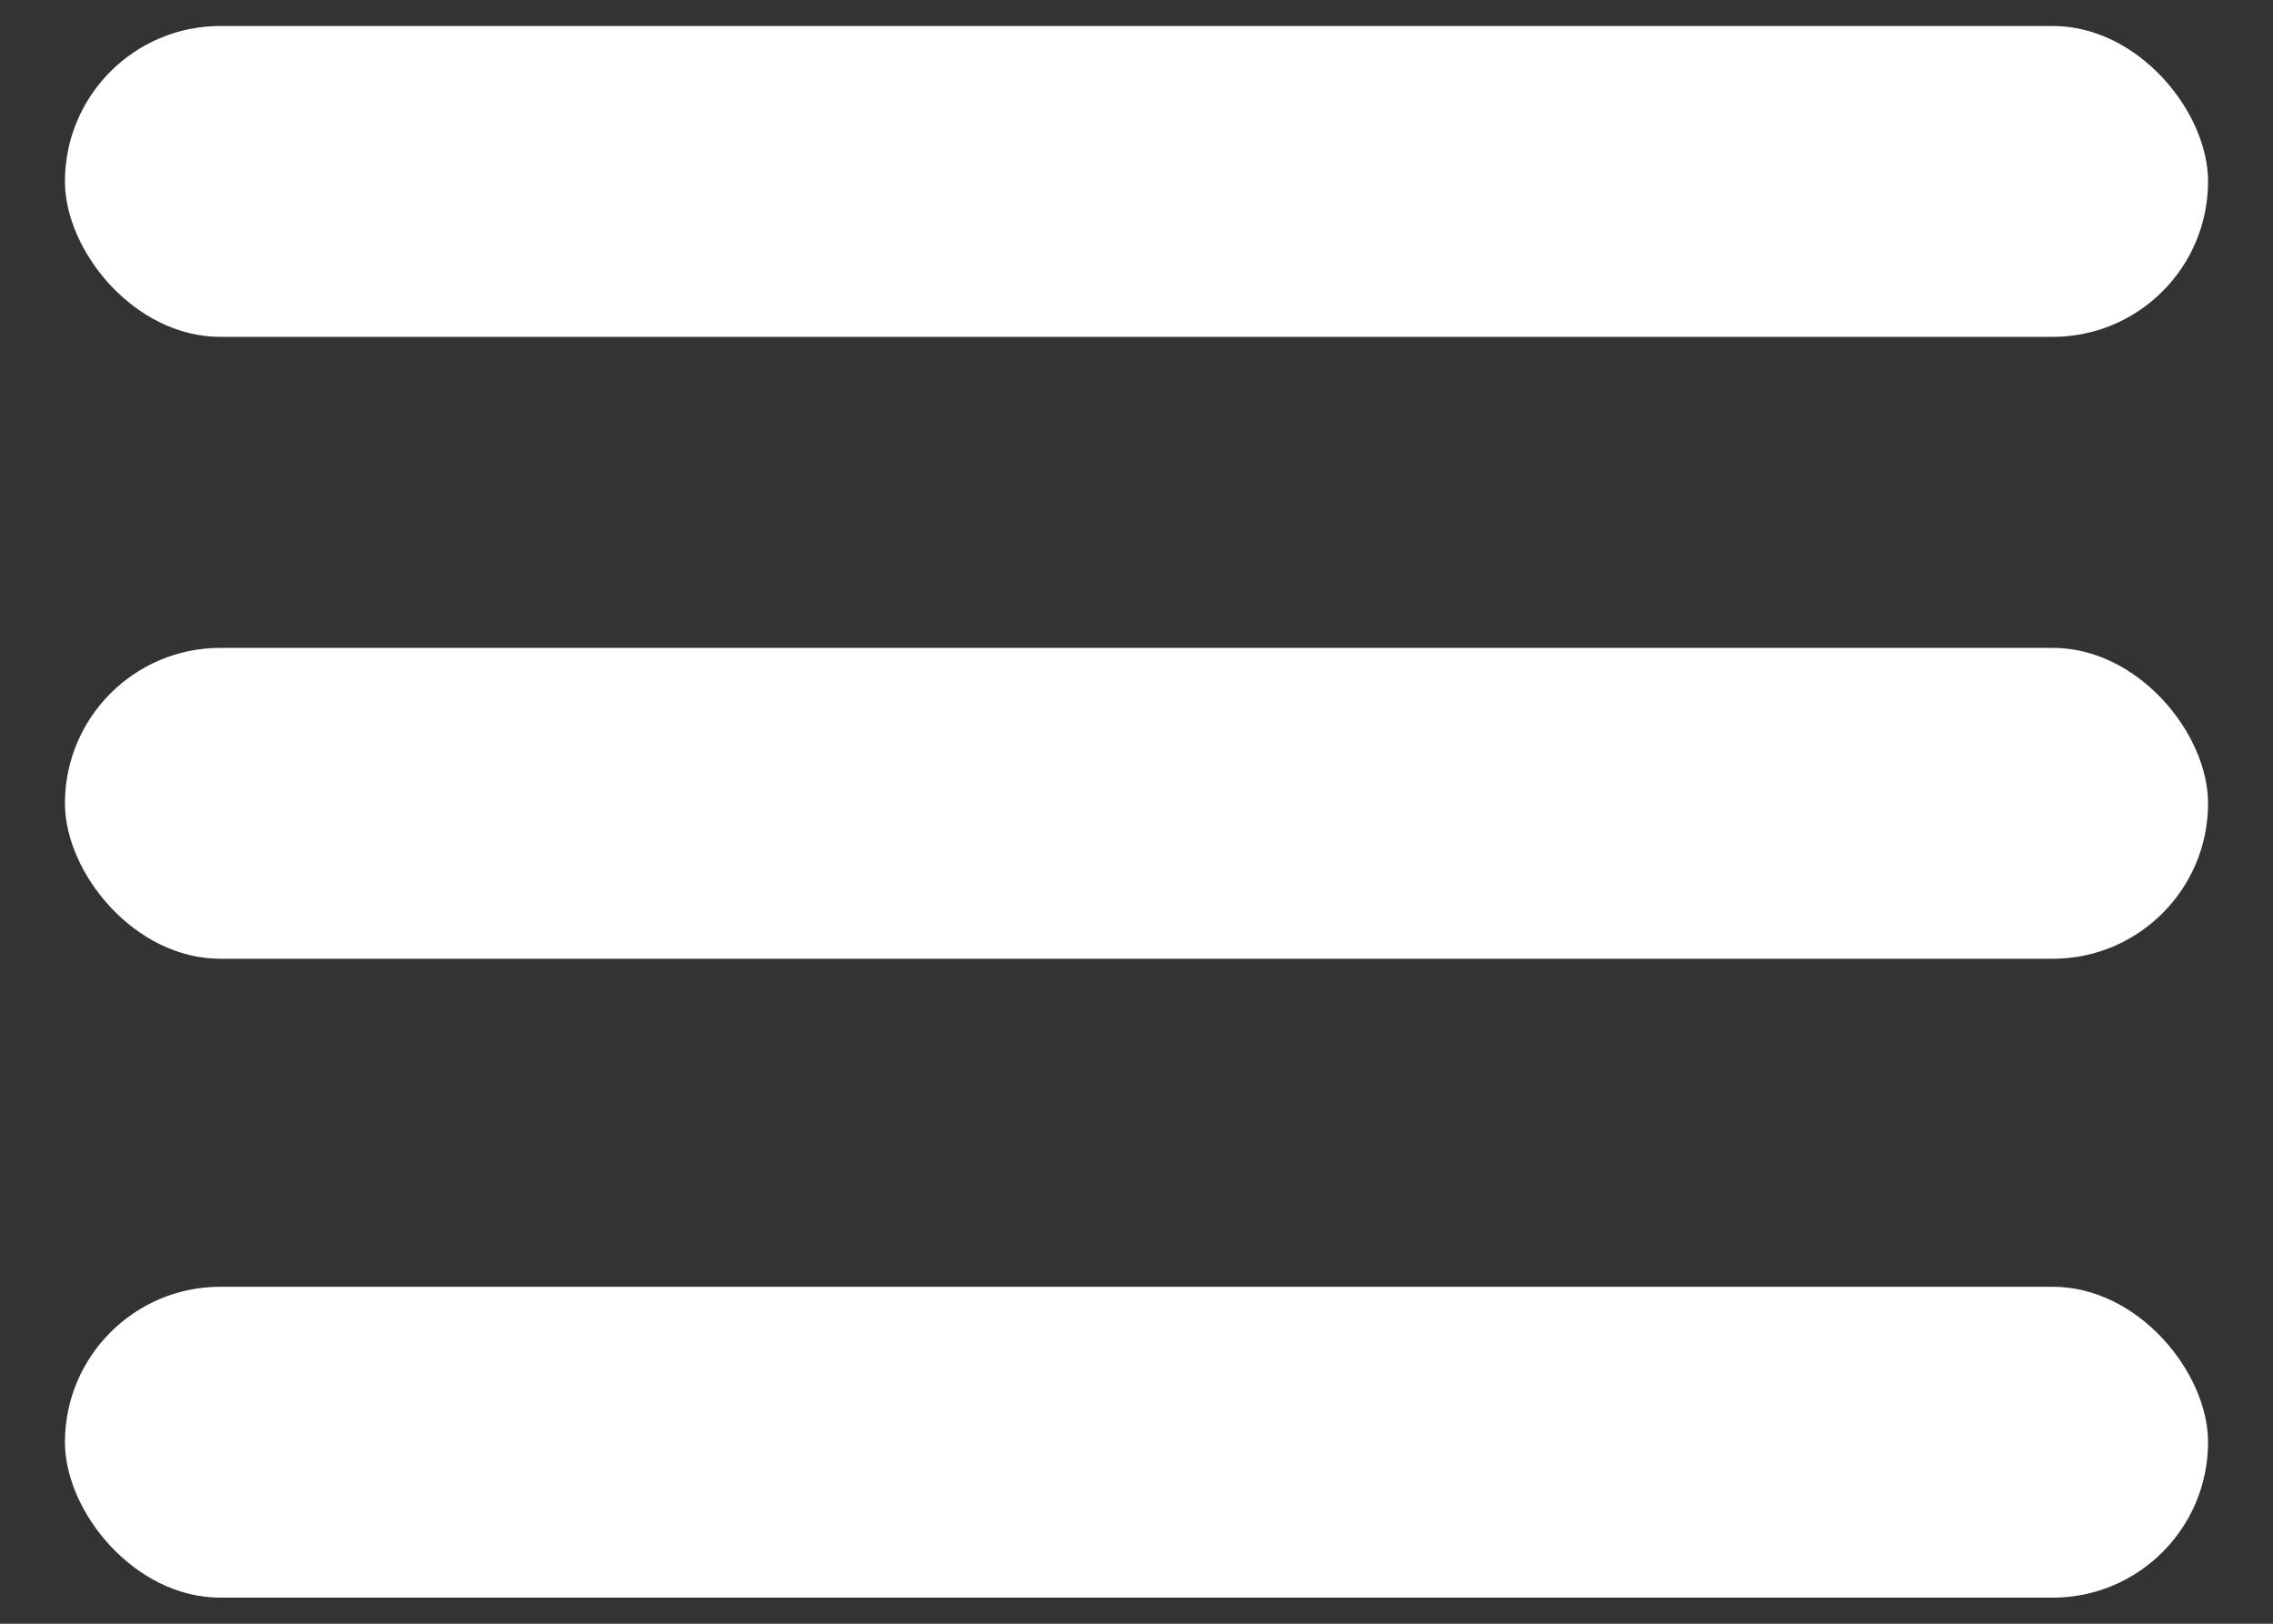 <svg width="21" height="15" viewBox="0 0 21 15" fill="none" xmlns="http://www.w3.org/2000/svg">
<rect x="0" y="0" width="21" height="15" fill="#333333" stroke="none"/>
<rect x="0.6" y="0.24" width="19.8" height="2.872" rx="1.436" fill="white"/>
<rect x="0.6" y="5.985" width="19.8" height="2.872" rx="1.436" fill="white"/>
<rect x="0.6" y="11.887" width="19.8" height="2.872" rx="1.436" fill="white"/>
</svg>

